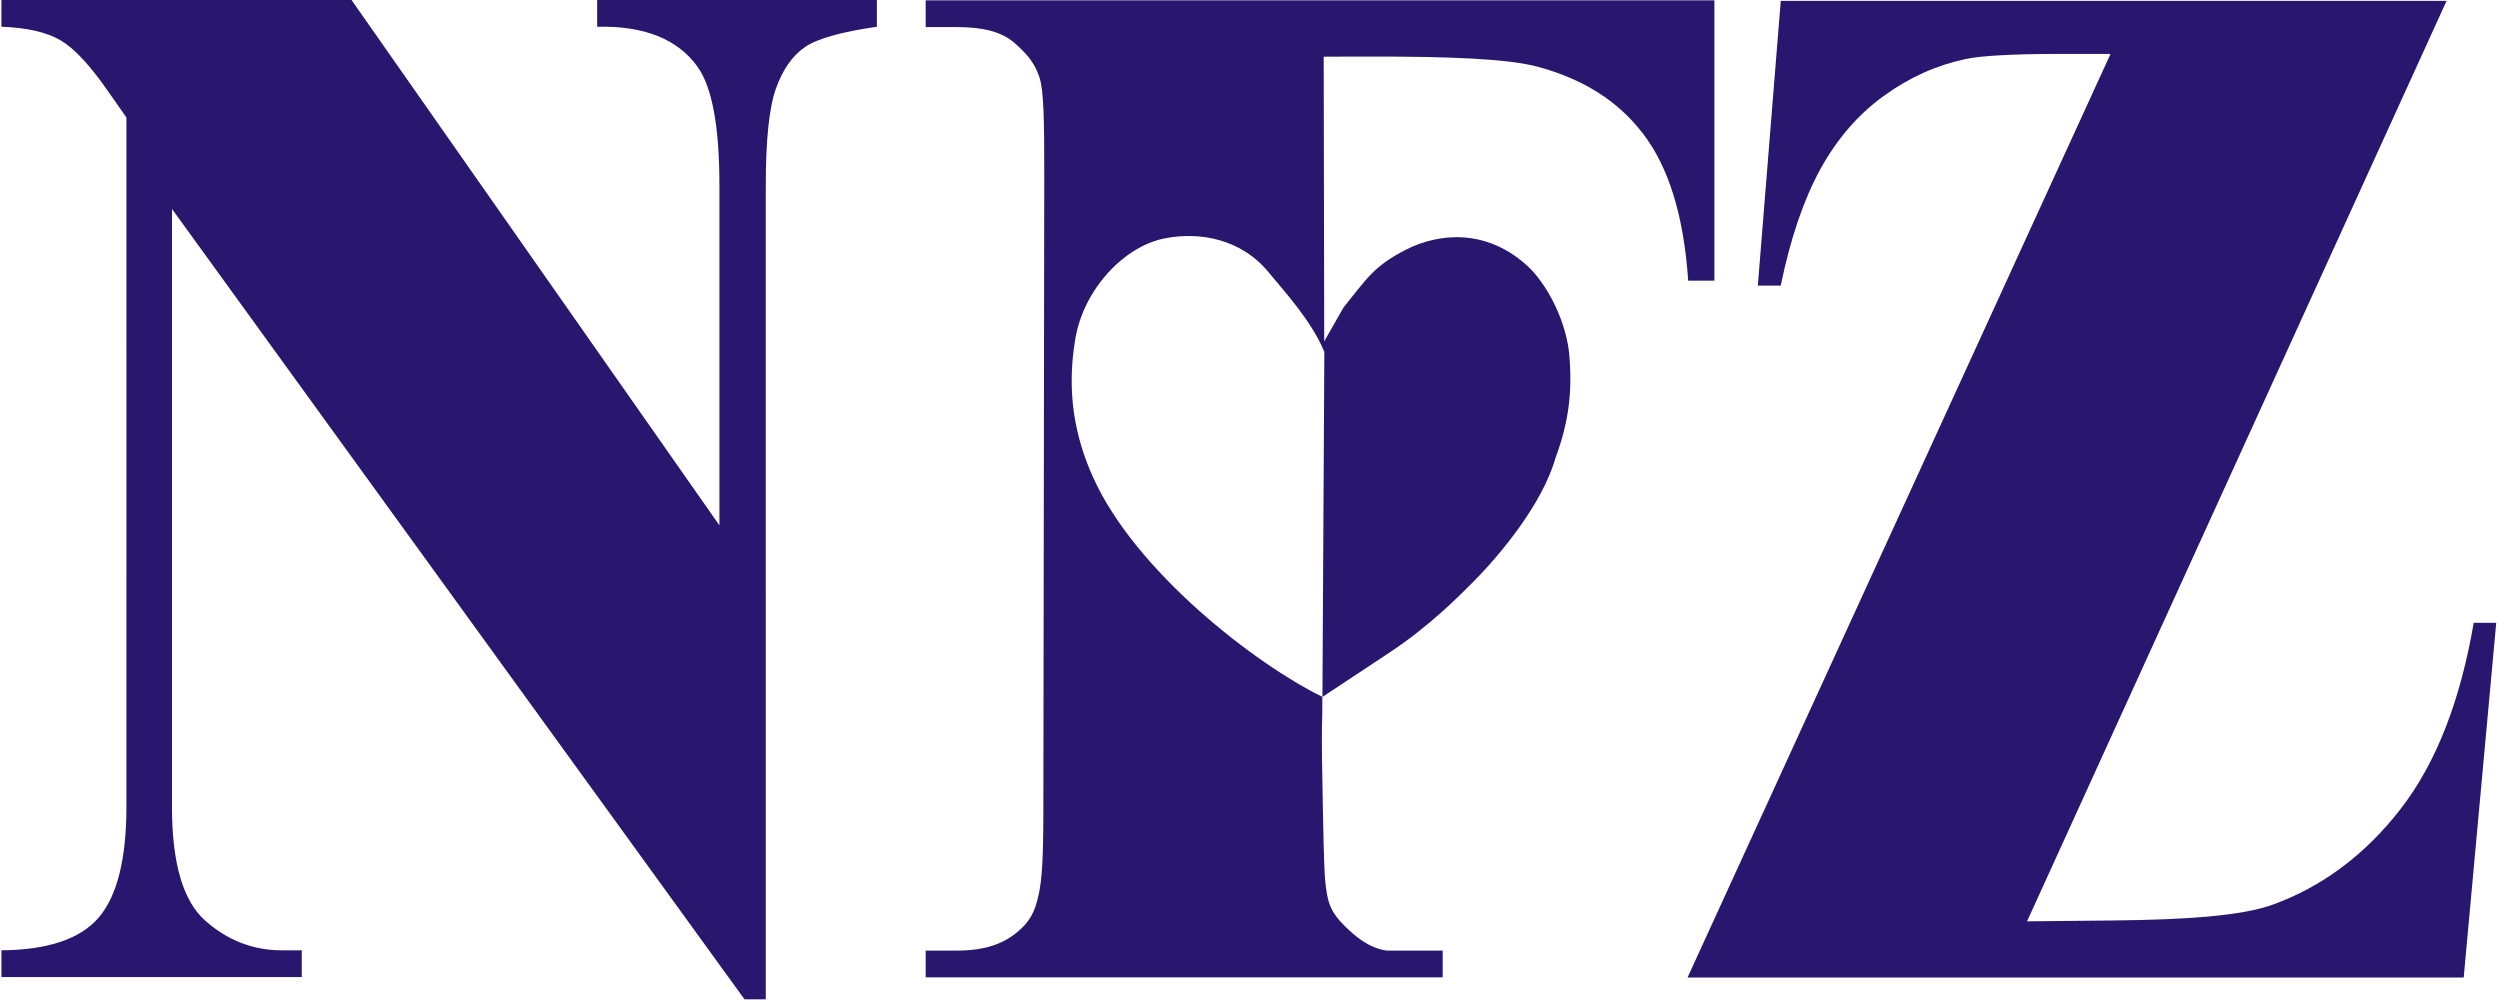 <svg width="274" height="110" viewBox="0 0 274 110" fill="none" xmlns="http://www.w3.org/2000/svg">
<path fill-rule="evenodd" clip-rule="evenodd" d="M268.145 0.094L222.164 100.978L231.506 100.885C239.785 100.804 245.703 100.36 249.039 99.167C254.403 97.248 259.185 93.725 263.102 88.672C267.021 83.616 269.656 76.784 271.12 68.257H273.588L270.021 107.137H184.953L231.315 5.909H225.903C220.583 5.909 217.098 6.109 215.402 6.474C212.233 7.155 209.246 8.486 206.455 10.518C203.666 12.53 201.345 15.206 199.496 18.567C197.665 21.926 196.217 26.172 195.17 31.303L192.659 31.302L195.171 0.094H268.145Z" fill="#28166F"></path>
<path fill-rule="evenodd" clip-rule="evenodd" d="M145.077 6.21L145.135 37.41L147.246 33.708C149.753 30.599 150.544 29.18 154.087 27.368C157.614 25.564 162.93 24.962 167.507 29.24C169.232 30.852 171.496 34.562 171.973 38.648C172.373 42.921 171.927 46.297 170.478 50.2C169.055 55.221 164.424 60.81 161.388 63.852C159.872 65.373 156.637 68.643 152.33 71.492L144.925 76.391C144.947 80.553 144.767 77.854 144.992 88.871C145.108 94.495 145.146 96.192 145.387 97.692C145.593 98.972 145.86 100.015 147.403 101.512C148.425 102.503 149.941 103.908 152.005 104.186H158.118V107.118H101.453V104.186H104.858C107.853 104.186 109.877 103.487 111.442 102.201C112.814 101.075 113.427 100.028 113.853 97.988C114.195 96.347 114.344 94.299 114.352 88.942L114.452 19.216C114.459 13.241 114.395 9.917 113.939 8.535C113.461 7.081 112.799 6.12 111.204 4.72C109.802 3.489 107.756 2.967 104.857 2.967H101.453V0.034H187.898V30.764H185.027C184.533 23.515 182.843 18.265 180.081 14.658C177.32 11.054 173.54 8.659 168.474 7.299C165.214 6.424 158.514 6.186 150.306 6.202L145.077 6.21ZM127.622 26.131C131.43 25.37 136.037 26.14 139.093 29.906C140.518 31.661 143.71 35.071 145.148 38.566L144.939 76.377C137.672 72.832 124.478 62.696 119.804 52.319C117.814 47.899 116.859 43.011 117.854 37.13C118.765 31.742 123.148 27.024 127.622 26.131Z" fill="#28166F"></path>
<path fill-rule="evenodd" clip-rule="evenodd" d="M38.527 0L78.849 57.581V20.377C78.849 13.948 78.072 9.595 76.466 7.338C74.288 4.277 70.598 2.81 65.448 2.931V0H96.105V2.931C92.18 3.497 89.535 4.245 88.203 5.175C86.855 6.105 85.803 7.601 85.05 9.683C84.298 11.765 83.929 15.324 83.929 20.378L83.93 109.53H81.6L18.849 22.9V88.446C18.849 94.61 20.066 98.766 22.509 100.919C24.953 103.072 27.748 104.154 30.883 104.154L33.074 104.153V107.084H0.157V104.153C5.272 104.113 8.828 102.9 10.842 100.535C12.841 98.169 13.856 94.126 13.856 88.446L13.857 12.877L11.86 10.027C9.897 7.196 8.162 5.317 6.656 4.427C5.149 3.537 2.994 3.032 0.156 2.931L0.157 0L38.527 0Z" fill="#28166F"></path>
</svg>
